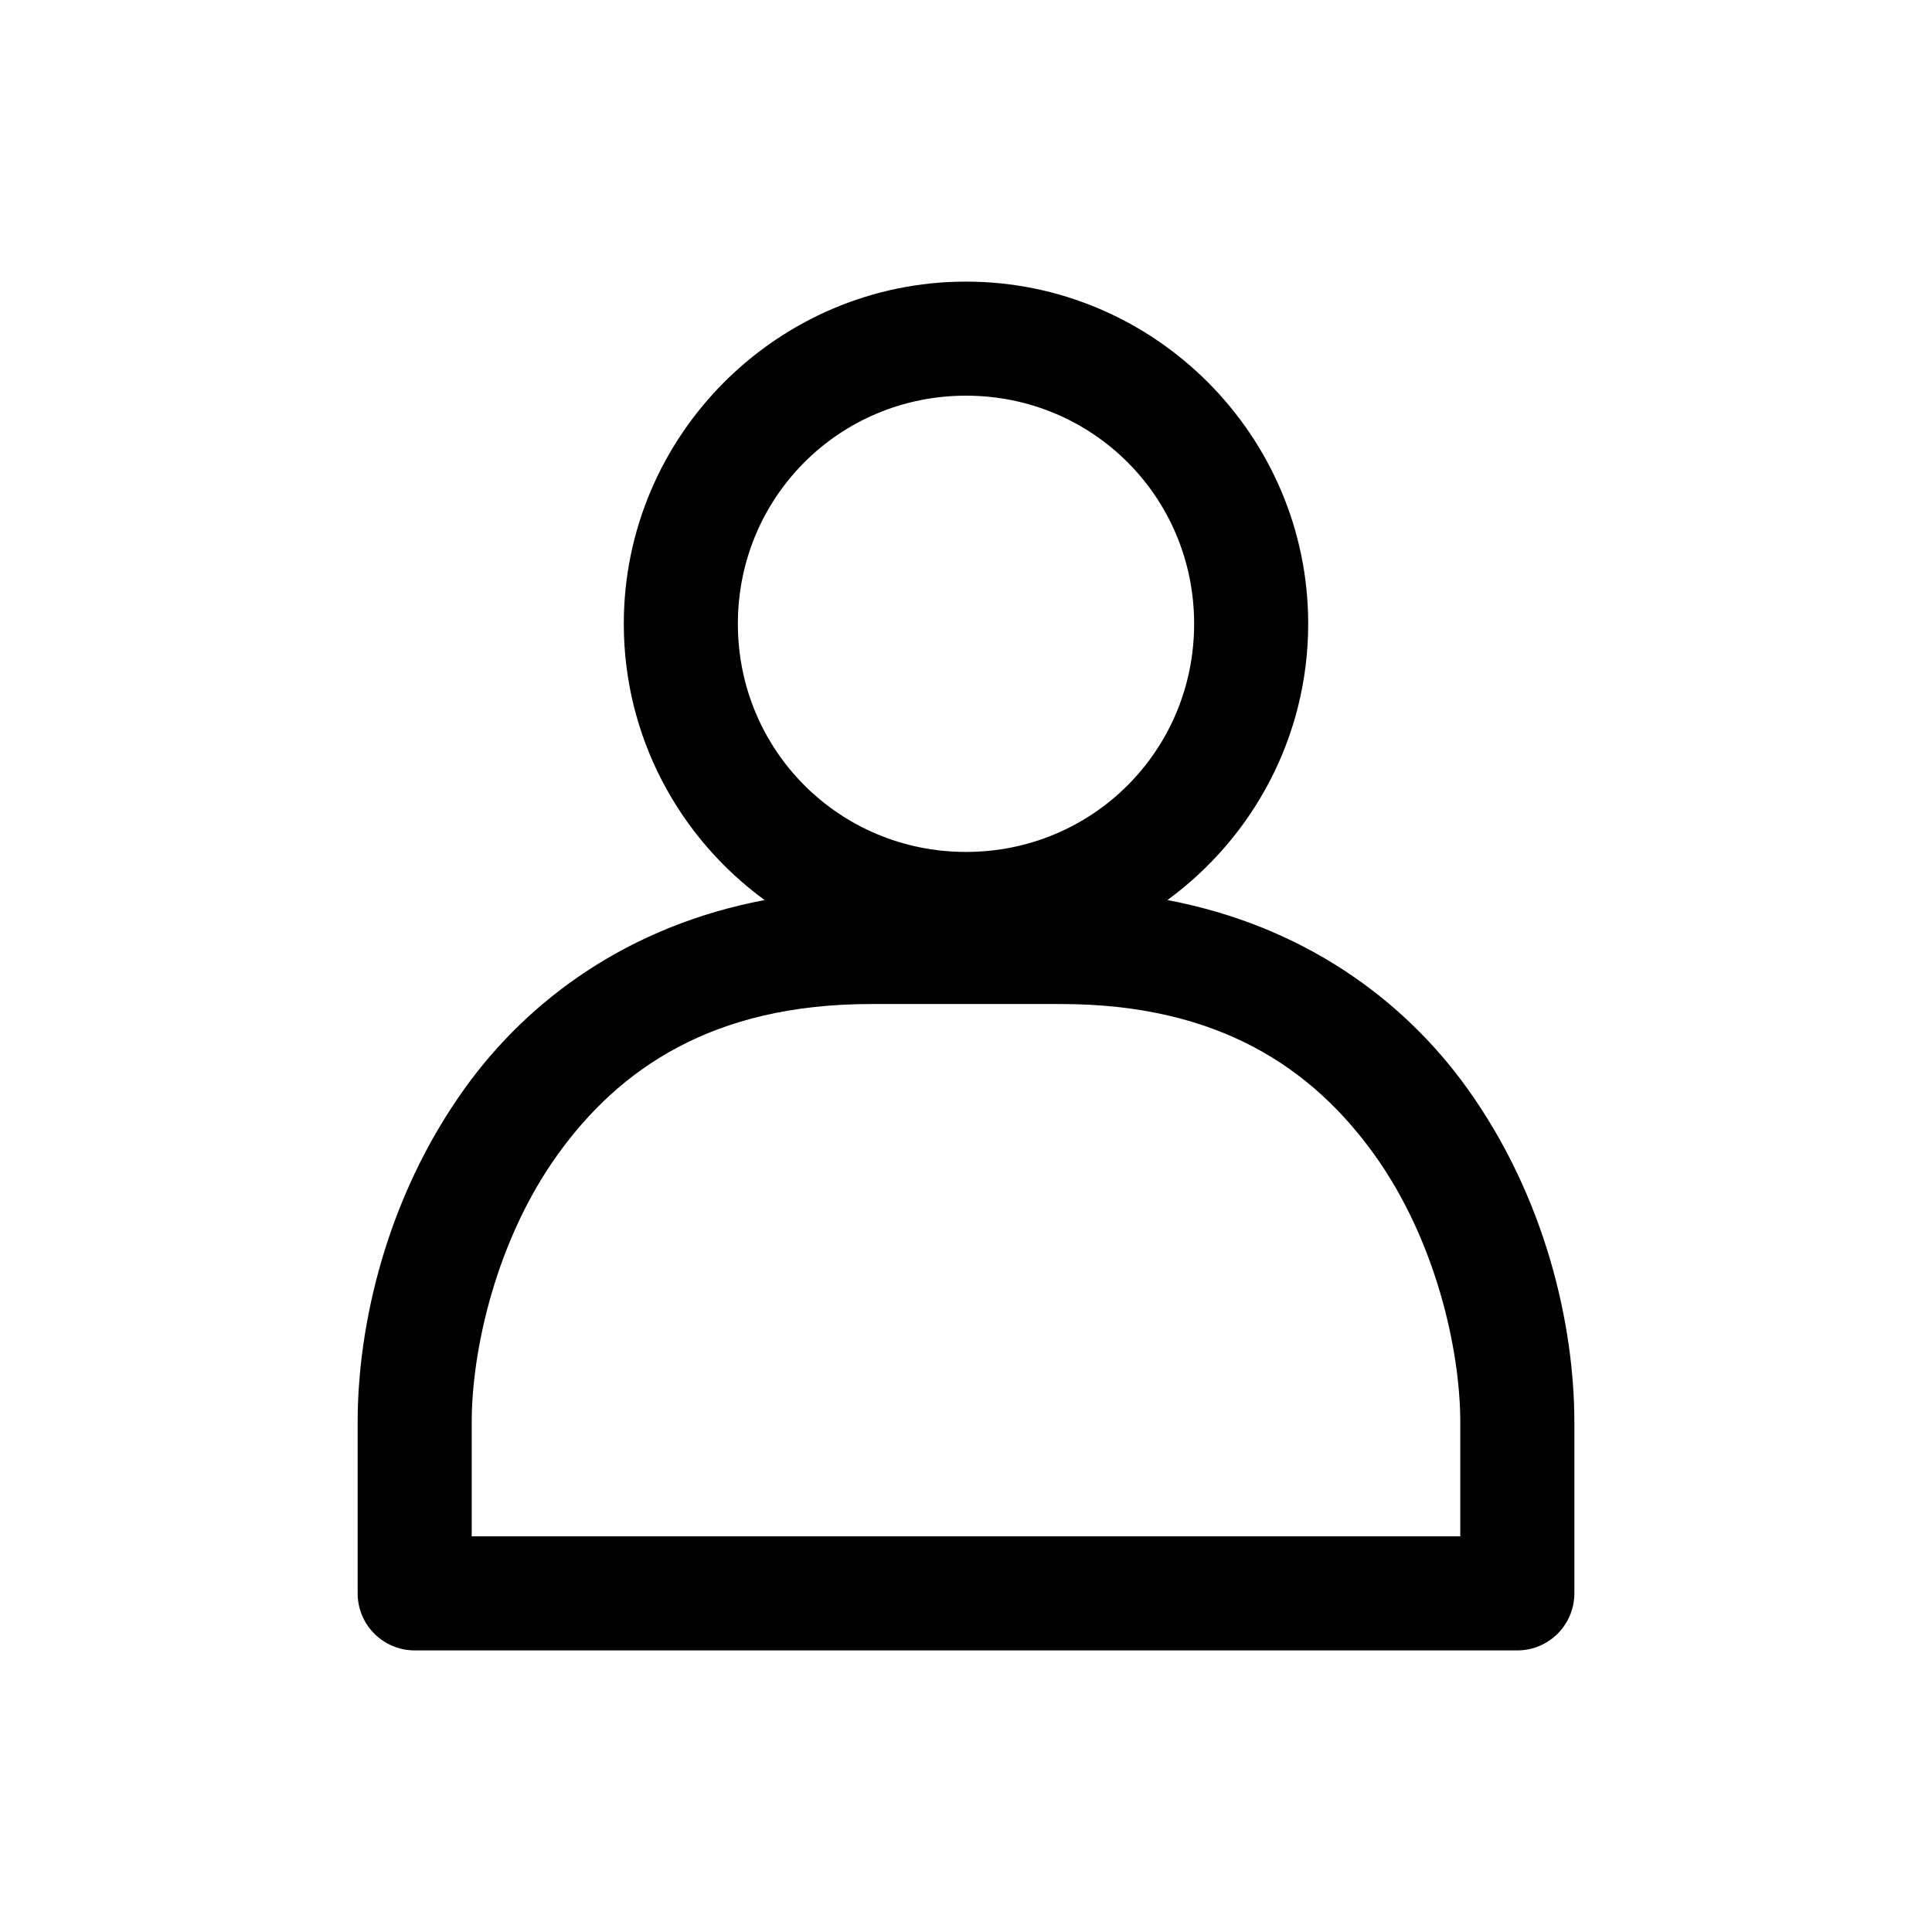 <?xml version="1.0" encoding="UTF-8"?>
<!-- Uploaded to: SVG Repo, www.svgrepo.com, Generator: SVG Repo Mixer Tools -->
<svg fill="#000000" width="800px" height="800px" version="1.1" viewBox="144 144 512 512" xmlns="http://www.w3.org/2000/svg">
 <path d="m400 218.63c-49.906 0-90.688 40.777-90.688 90.684 0 30.012 14.703 56.684 37.312 73.211-36.043 6.824-62.512 26.352-79.348 49.75-20.973 29.141-28.496 63.062-28.496 88.641v45.34c0 4.012 1.59 7.856 4.426 10.688 2.836 2.836 6.68 4.43 10.688 4.43h292.21c4.012 0 7.856-1.594 10.688-4.43 2.836-2.832 4.43-6.676 4.43-10.688v-45.34c0-25.578-7.527-59.5-28.496-88.641-16.84-23.398-43.309-42.926-79.352-49.75 22.609-16.527 37.312-43.199 37.312-73.211 0-49.906-40.781-90.684-90.684-90.684zm0 30.227c33.566 0 60.457 26.891 60.457 60.457 0 33.57-26.891 60.457-60.457 60.457-33.57 0-60.457-26.887-60.457-60.457 0-33.566 26.887-60.457 60.457-60.457zm-25.191 161.22h50.379c42 0 66.688 17.203 82.973 39.832s22.828 51.746 22.828 71.008c0 3.574 0.004 17.984 0 30.227h-261.98v-30.227c0-19.262 6.543-48.379 22.828-71.008 16.285-22.629 40.973-39.832 82.973-39.832z"/>
</svg>